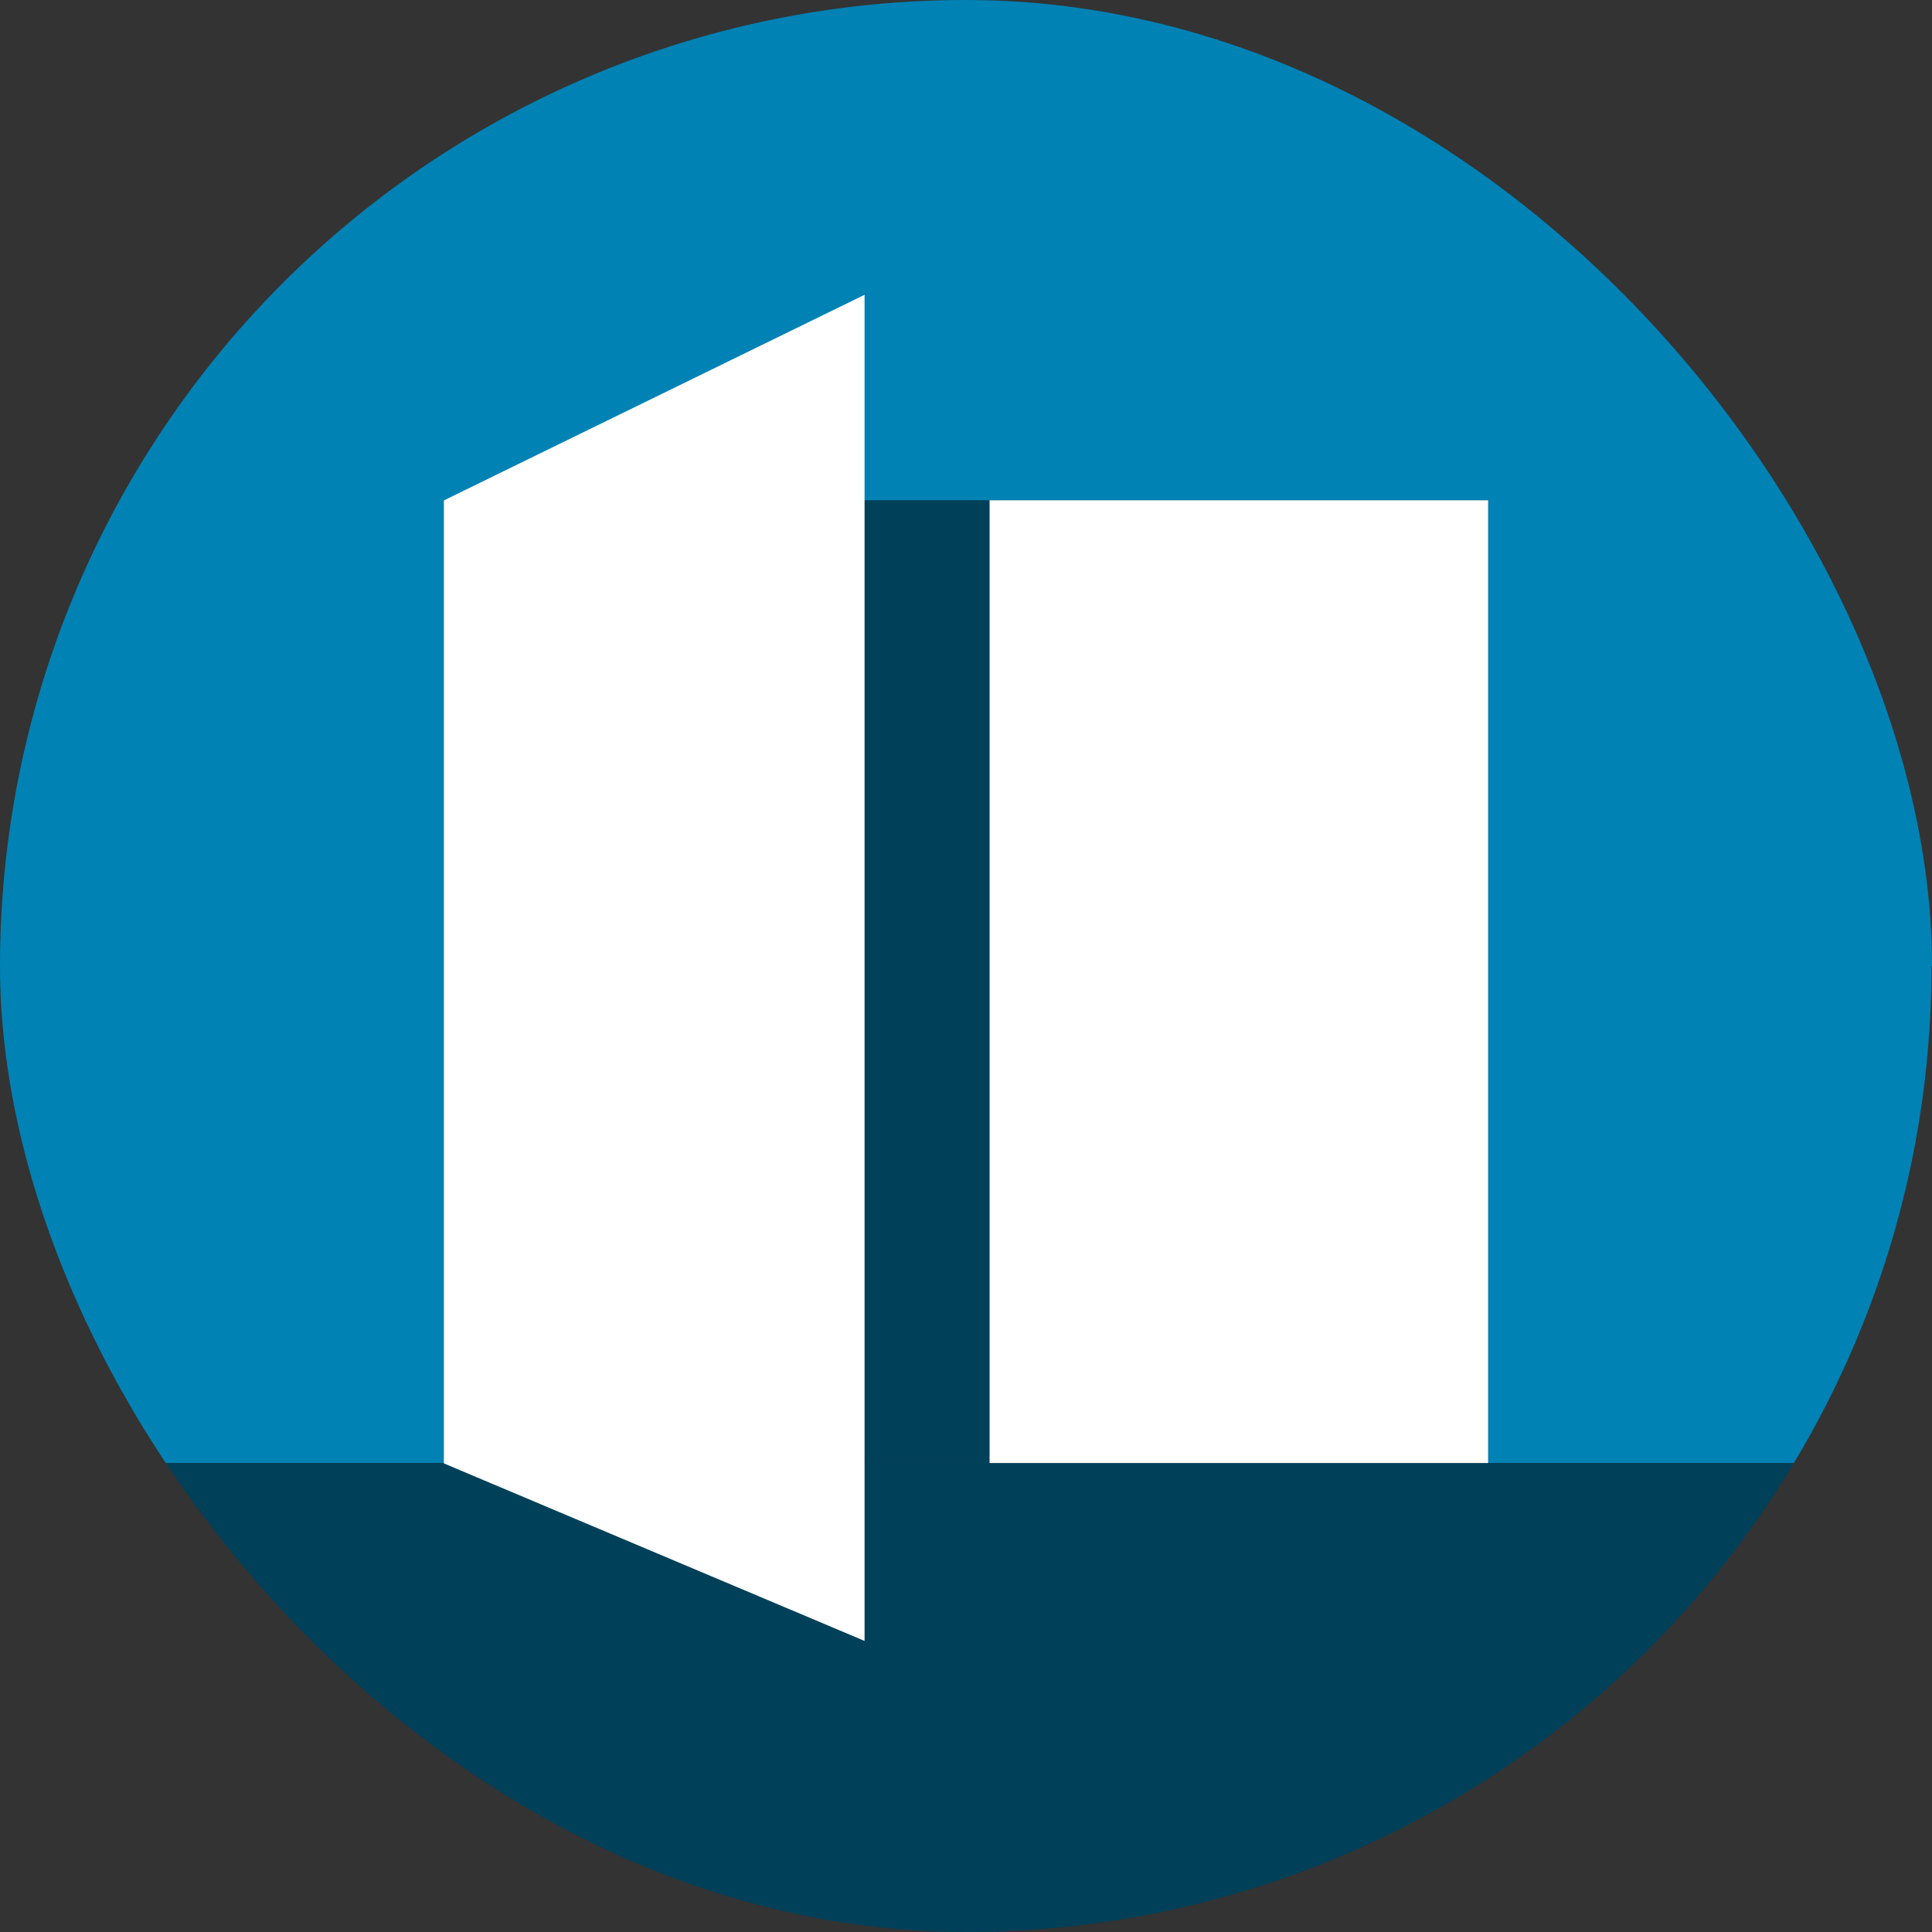 <svg viewBox="0 0 104.47 104.47" xmlns="http://www.w3.org/2000/svg" xmlns:xlink="http://www.w3.org/1999/xlink"><rect x="0" y="0" width="104.47" height="104.47" fill="#333333" stroke="none"/><clipPath id="a"><rect height="104.47" rx="52.23" width="104.47"/></clipPath><g clip-path="url(#a)"><path d="m104.47 52.23a52.23 52.23 0 0 0 -52.24-52.23 52.23 52.23 0 0 0 -52.23 52.23 52 52 0 0 0 7.44 26.88h89.56a52 52 0 0 0 7.44-26.88z" fill="#0082b5"/><path d="m52.23 104.47a52.2 52.2 0 0 0 44.77-25.36h-89.56a52.2 52.2 0 0 0 44.79 25.36z" fill="#004059"/><path d="m24 27.05h56.47v52.06h-56.47z" fill="#004059"/><g fill="#fff"><path d="m46.75 15.94-22.75 11.12v52.07l22.75 9.6z"/><path d="m53.51 27.05h26.96v52.06h-26.96z"/></g></g></svg>